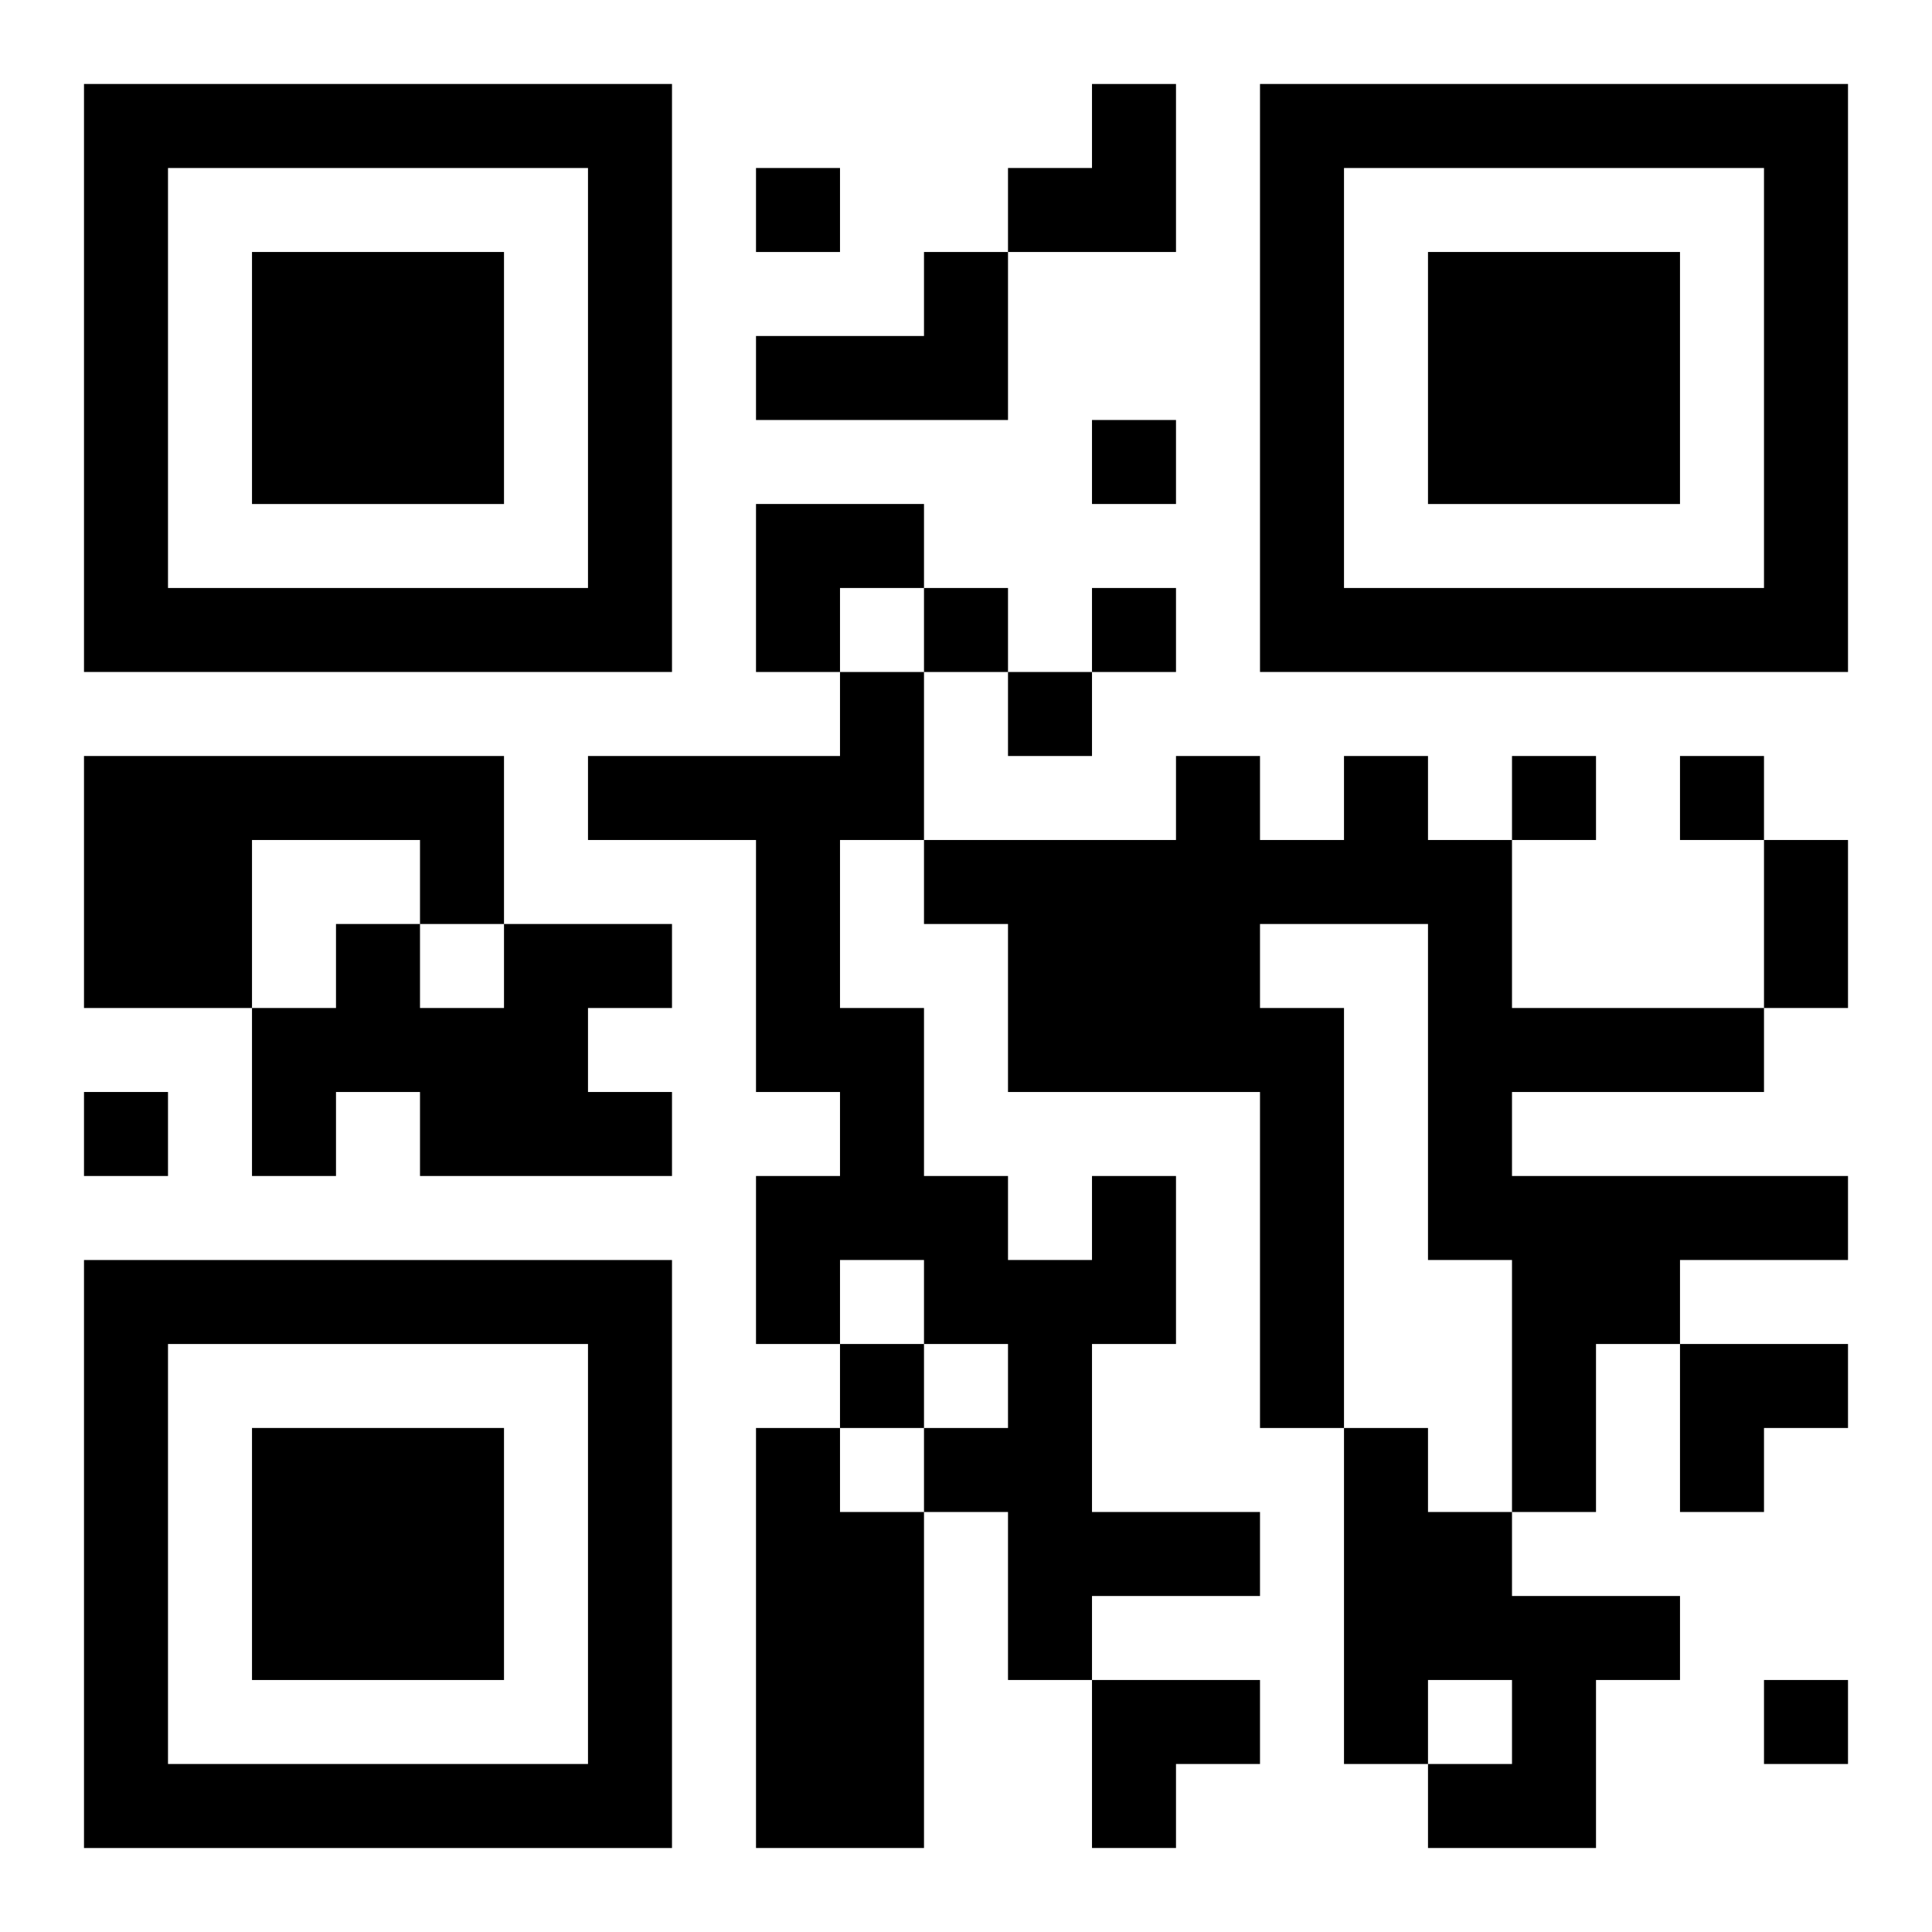 <?xml version="1.0" encoding="UTF-8"?>
<svg width="250" height="250" baseProfile="full" version="1.1" viewBox="-1 -1 23 23" xmlns="http://www.w3.org/2000/svg" xmlns:xlink="http://www.w3.org/1999/xlink"><symbol id="a"><path d="m0 7v7h7v-7h-7zm1 1h5v5h-5v-5zm1 1v3h3v-3h-3z"/></symbol><use y="-7" xlink:href="#a"/><use y="7" xlink:href="#a"/><use x="14" y="-7" xlink:href="#a"/><path d="m10 2h1v2h-3v-1h2v-1m-10 6h5v2h-1v-1h-2v2h-2v-3m15 0h1v1h1v2h3v1h-3v1h4v1h-2v1h-1v2h-1v-3h-1v-4h-2v1h1v5h-1v-4h-3v-2h-1v-1h3v-1h1v1h1v-1m-10 2h2v1h-1v1h1v1h-3v-1h-1v1h-1v-2h1v-1h1v1h1v-1m7 3h1v2h-1v2h2v1h-2v1h-1v-2h-1v-1h1v-1h-1v-1h-1v1h-1v-2h1v-1h-1v-3h-2v-1h3v-1h1v2h-1v2h1v2h1v1h1v-1m-4 3h1v1h1v4h-2v-5m7 0h1v1h1v1h2v1h-1v2h-2v-1h1v-1h-1v1h-1v-4m-7-15v1h1v-1h-1m4 3v1h1v-1h-1m-2 2v1h1v-1h-1m2 0v1h1v-1h-1m-1 1v1h1v-1h-1m6 1v1h1v-1h-1m2 0v1h1v-1h-1m-19 4v1h1v-1h-1m9 3v1h1v-1h-1m11 4v1h1v-1h-1m0-10h1v2h-1v-2m-9-9m1 0h1v2h-2v-1h1zm-4 5h2v1h-1v1h-1zm11 10h2v1h-1v1h-1zm-7 4h2v1h-1v1h-1z"/></svg>
